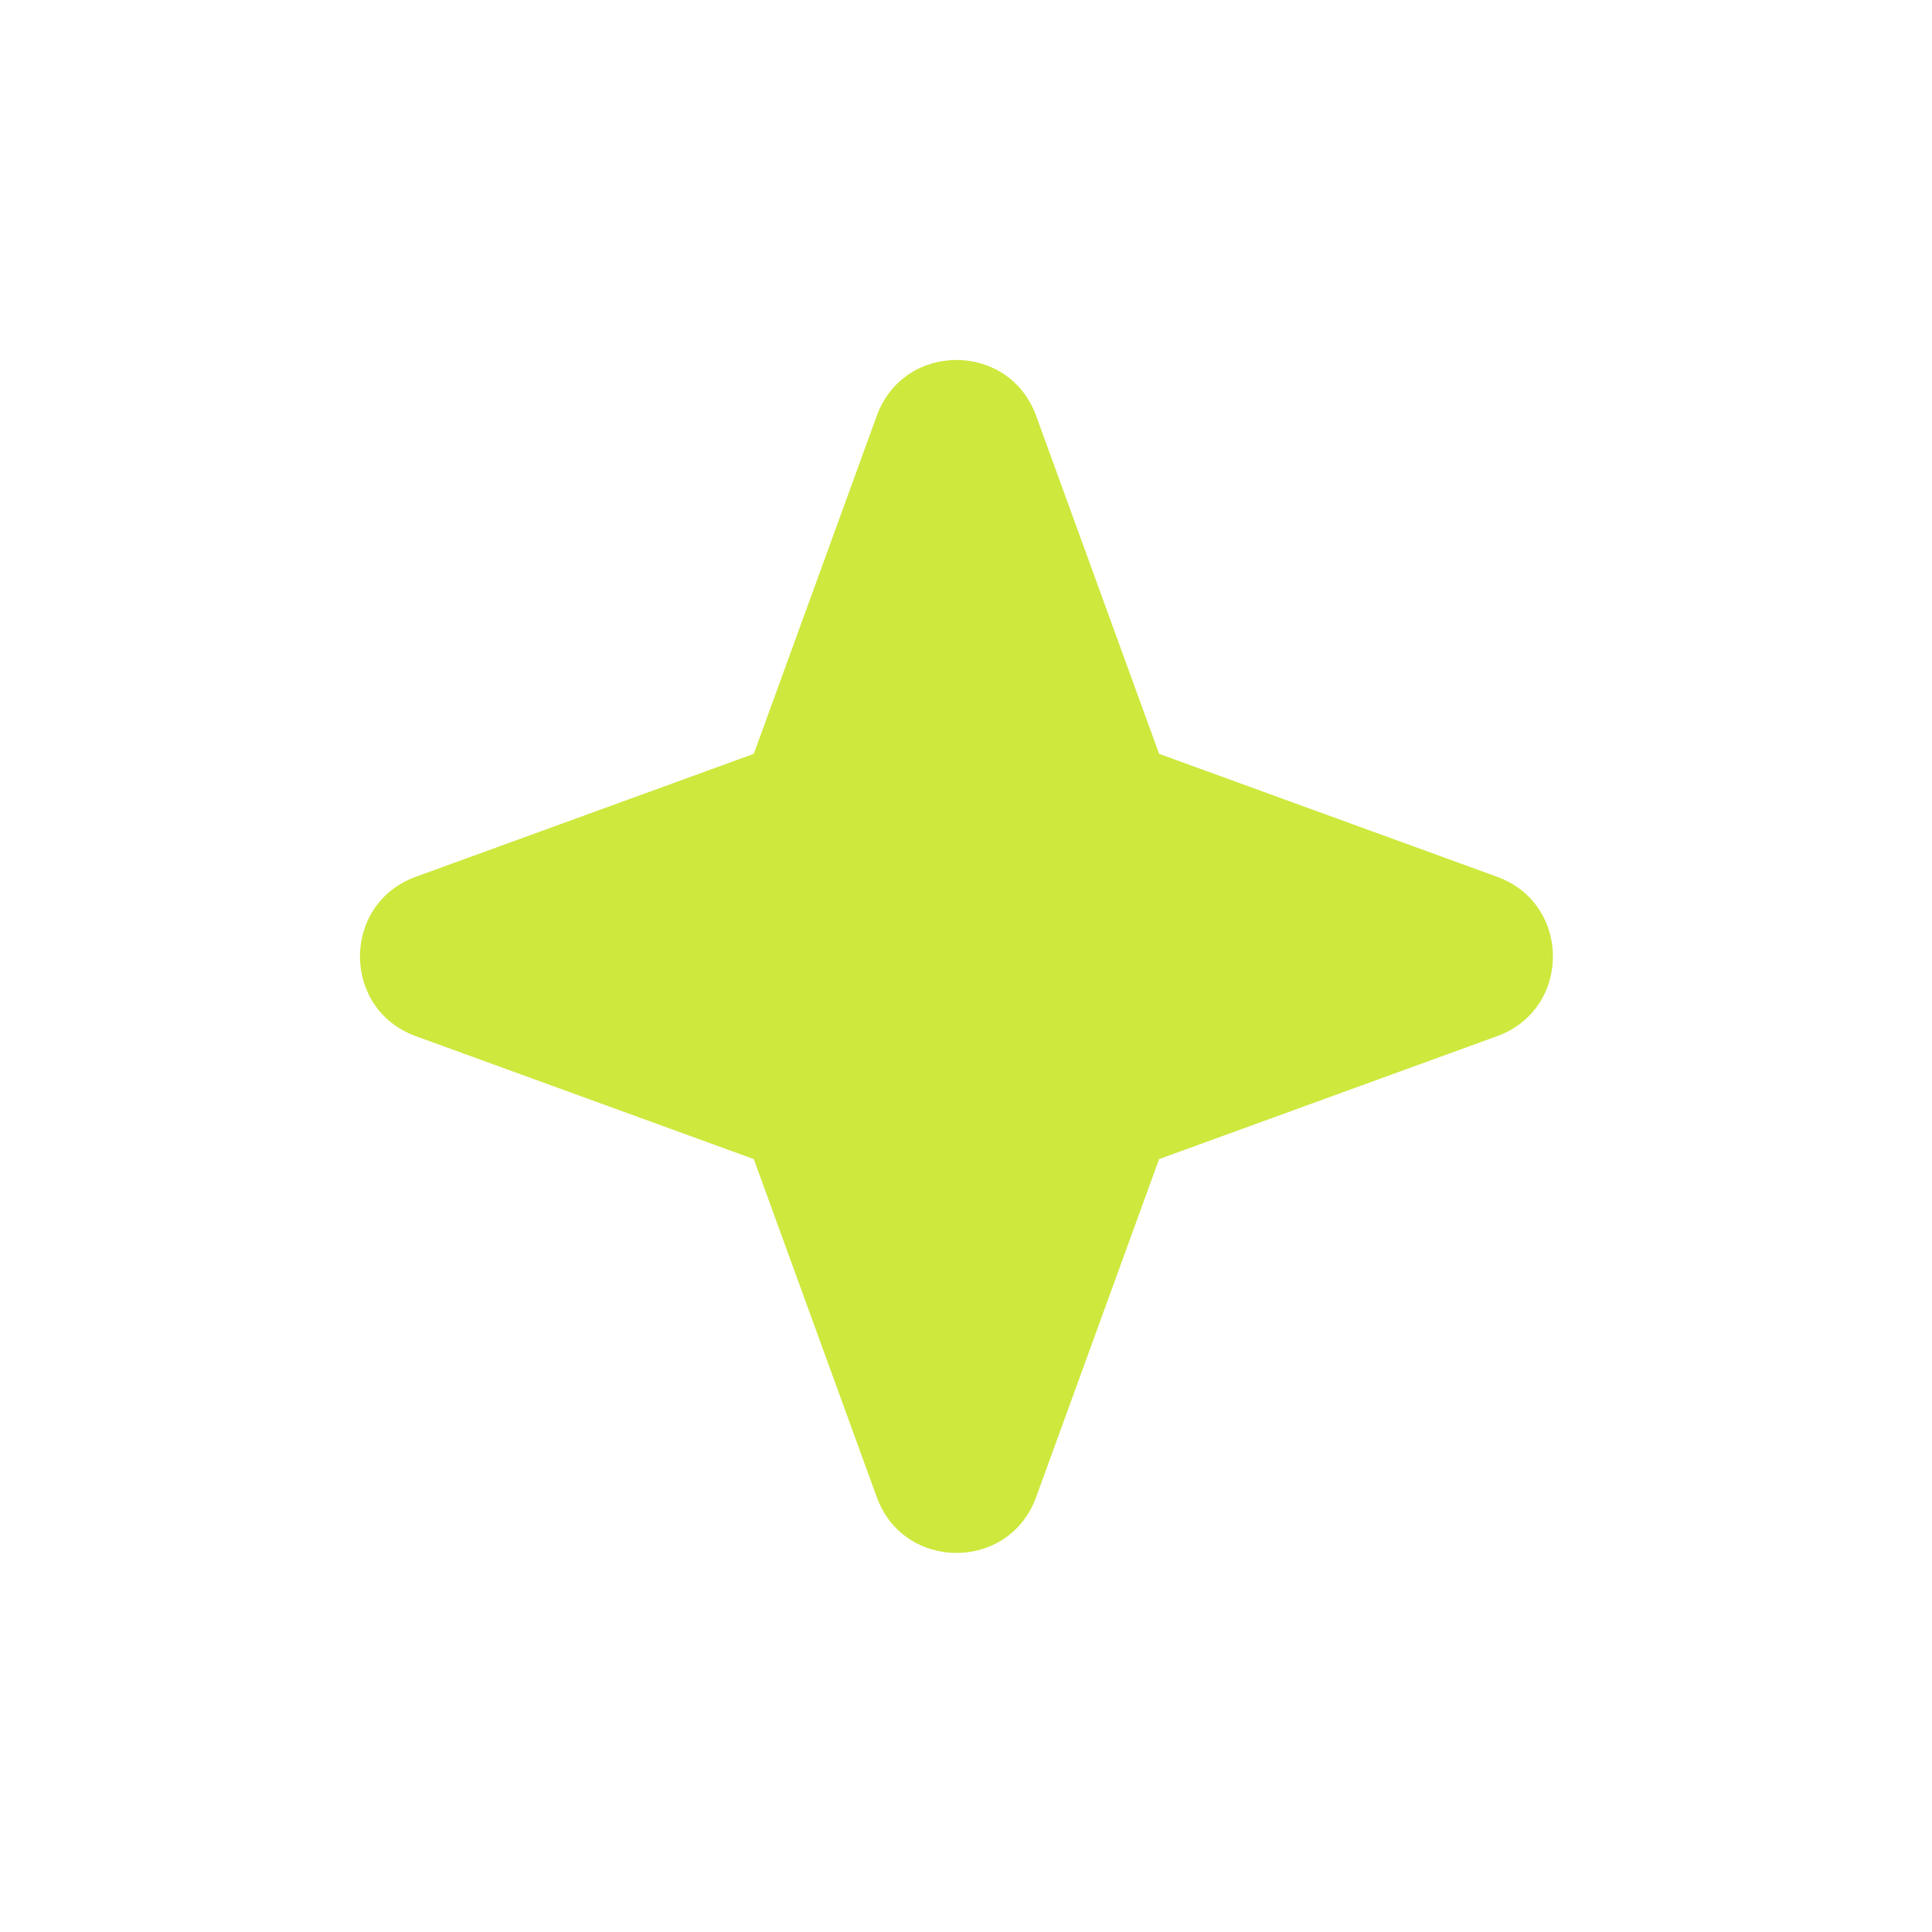 <svg width="61" height="61" viewBox="0 0 61 61" fill="none" xmlns="http://www.w3.org/2000/svg">
<g clip-path="url(#clip0_1950_4321)" filter="url(#filter0_f_1950_4321)">
<path fill-rule="evenodd" clip-rule="evenodd" d="M32.714 13.127C31.859 10.778 28.538 10.778 27.683 13.127L23.8 23.801L13.127 27.683C10.778 28.539 10.778 31.859 13.127 32.715L23.8 36.597L27.683 47.271C28.538 49.619 31.859 49.619 32.714 47.271L36.597 36.597L47.27 32.715C49.619 31.859 49.619 28.539 47.27 27.683L36.597 23.801L32.714 13.127Z" fill="#C2E20E" fill-opacity="0.8"/>
</g>
<defs>
<filter id="filter0_f_1950_4321" x="-0" y="-0" width="60.399" height="60.399" filterUnits="userSpaceOnUse" color-interpolation-filters="sRGB">
<feFlood flood-opacity="0" result="BackgroundImageFix"/>
<feBlend mode="normal" in="SourceGraphic" in2="BackgroundImageFix" result="shape"/>
<feGaussianBlur stdDeviation="5.683" result="effect1_foregroundBlur_1950_4321"/>
</filter>
<clipPath id="clip0_1950_4321">
<rect width="37.668" height="37.668" fill="white" transform="translate(11.365 11.365)"/>
</clipPath>
</defs>
</svg>
